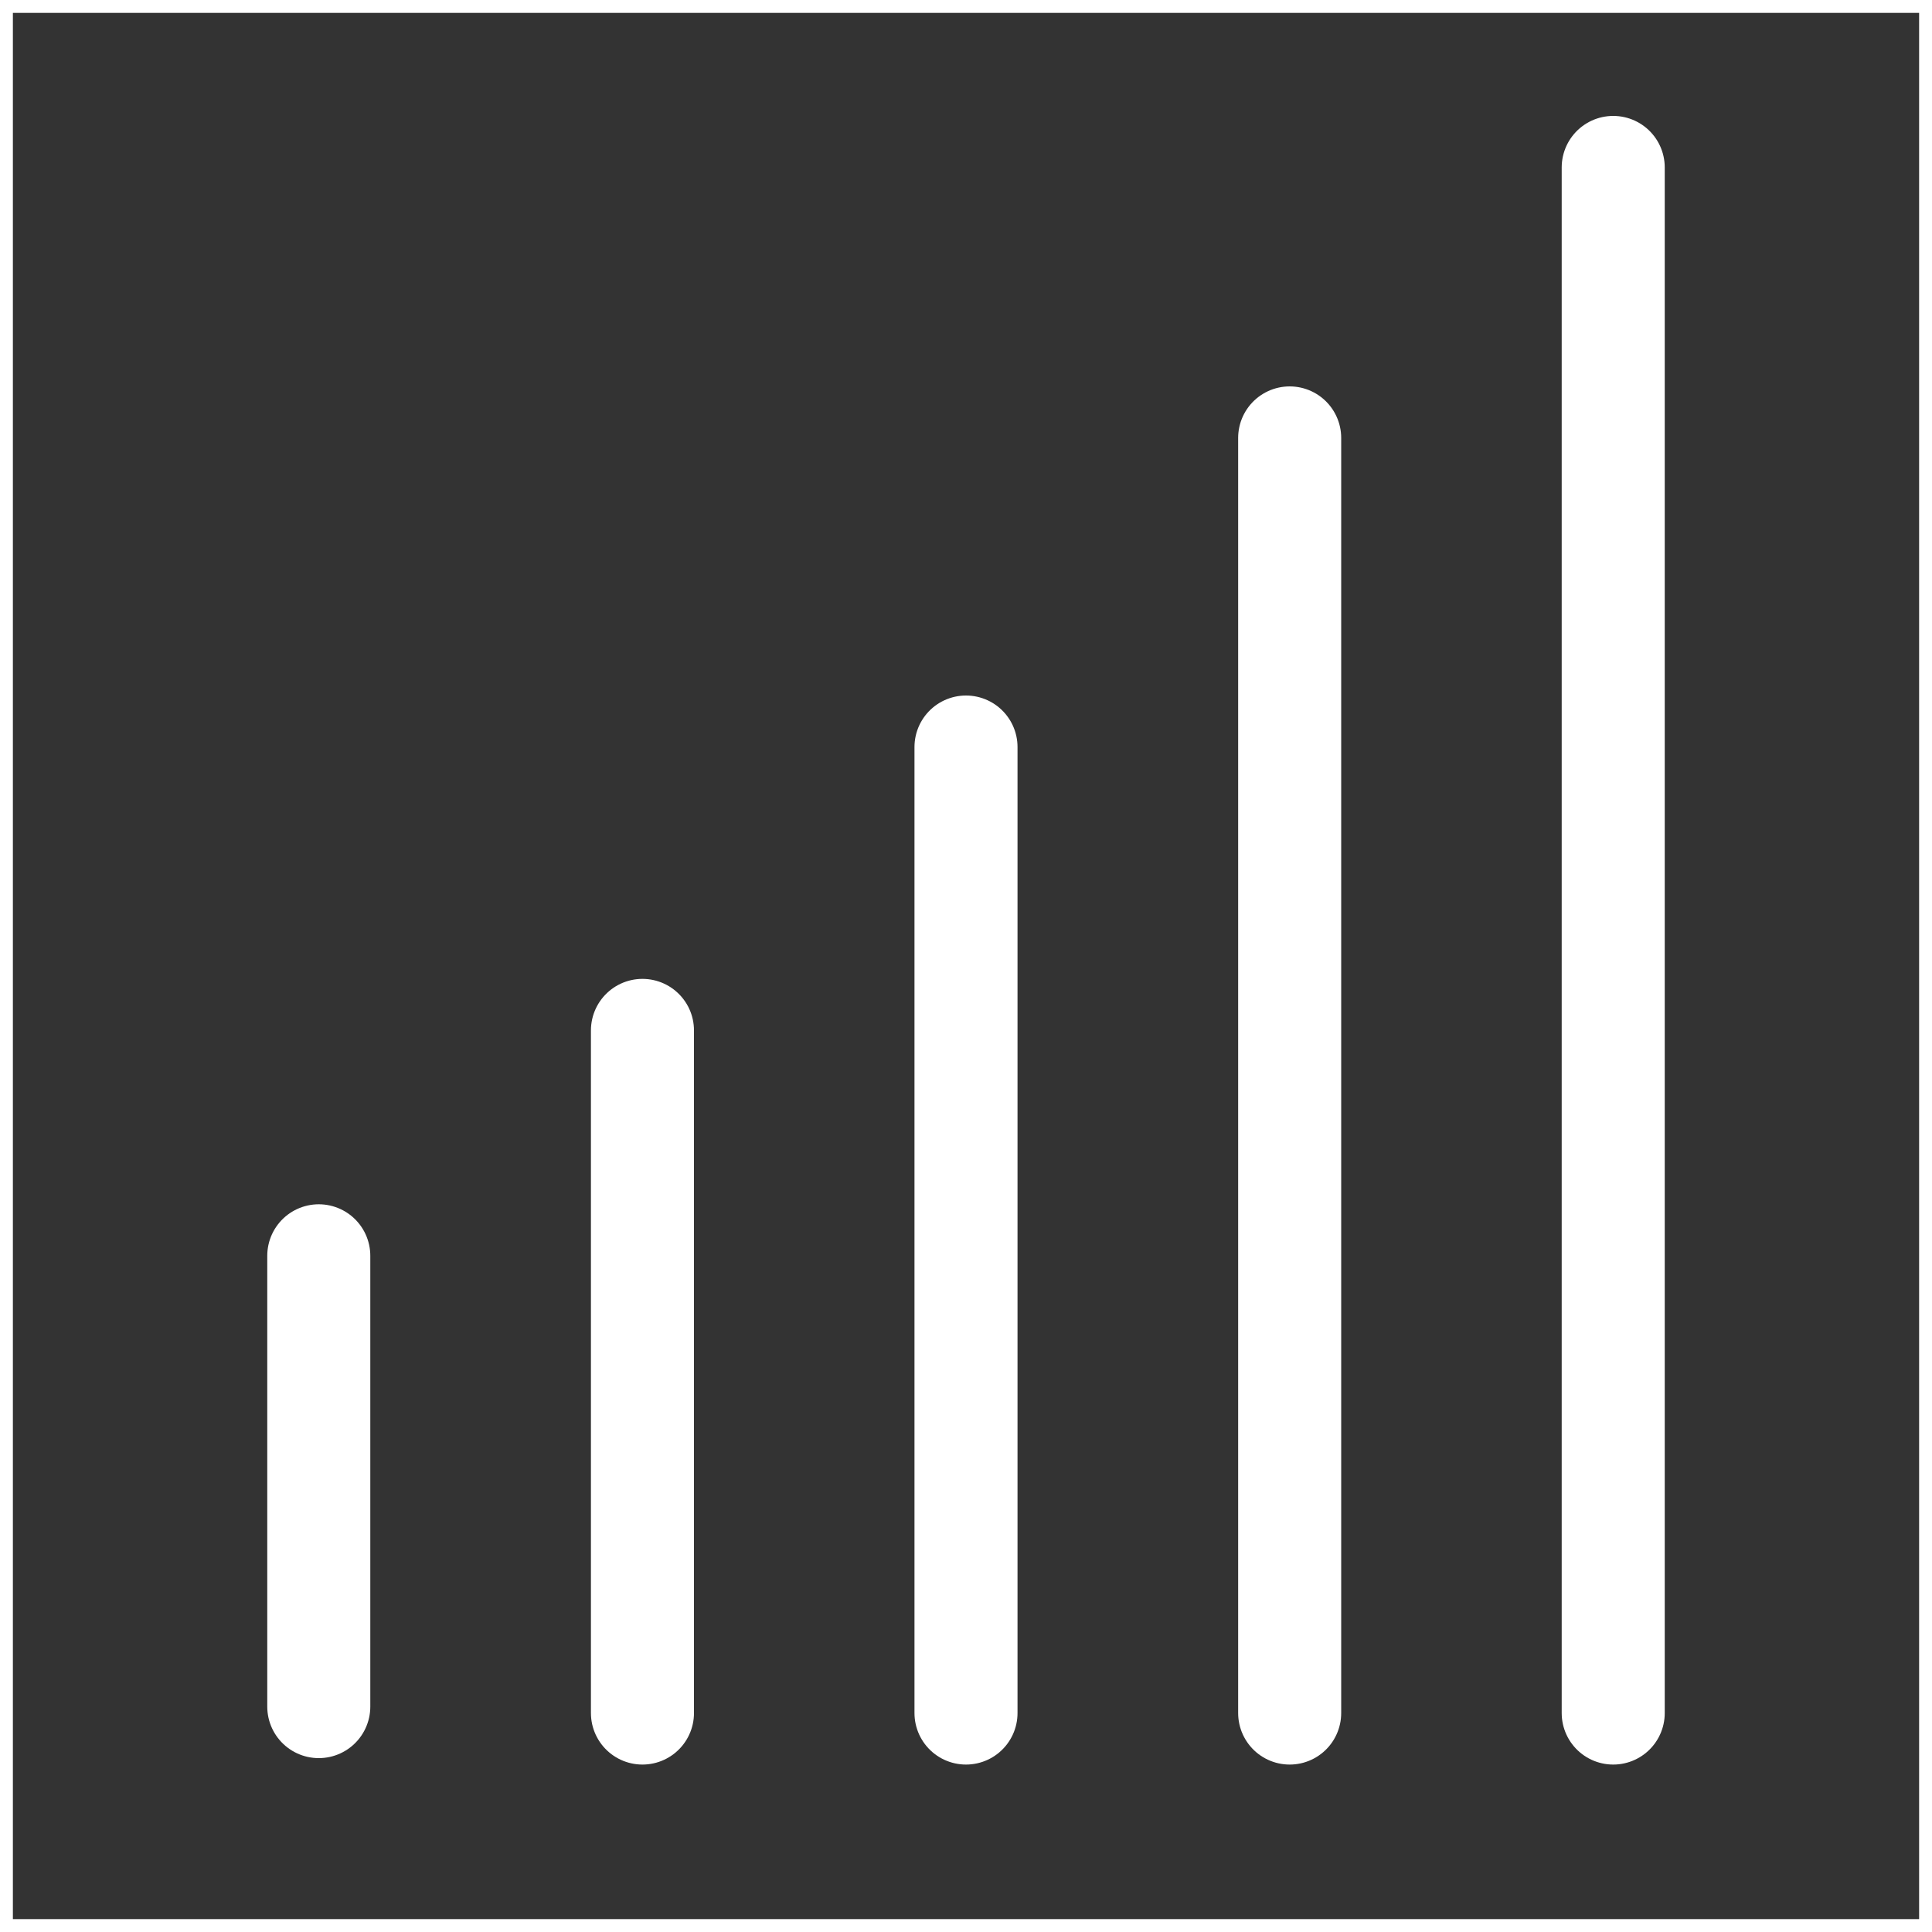 <svg xmlns="http://www.w3.org/2000/svg" viewBox="0 0 150 150"><rect x="0" y="0" width="150" height="150" fill="#333333" stroke="none"/><defs><style>.cls-1{fill:#fff;}.cls-2{fill:none;stroke:#fff;stroke-linecap:round;stroke-miterlimit:10;stroke-width:8px;}</style></defs><g id="Ebene_2" data-name="Ebene 2"><g id="Ebene_1-2" data-name="Ebene 1"><path class="cls-1" d="M149,1V149H1V1H149m1-1H0V150H150V0Z"/><line class="cls-2" x1="24.75" y1="132.5" x2="24.75" y2="97.5"/><line class="cls-2" x1="49.88" y1="133" x2="49.88" y2="80"/><line class="cls-2" x1="75" y1="133" x2="75" y2="58"/><line class="cls-2" x1="100.13" y1="133" x2="100.13" y2="34"/><line class="cls-2" x1="125.25" y1="133" x2="125.25" y2="13"/></g></g></svg>